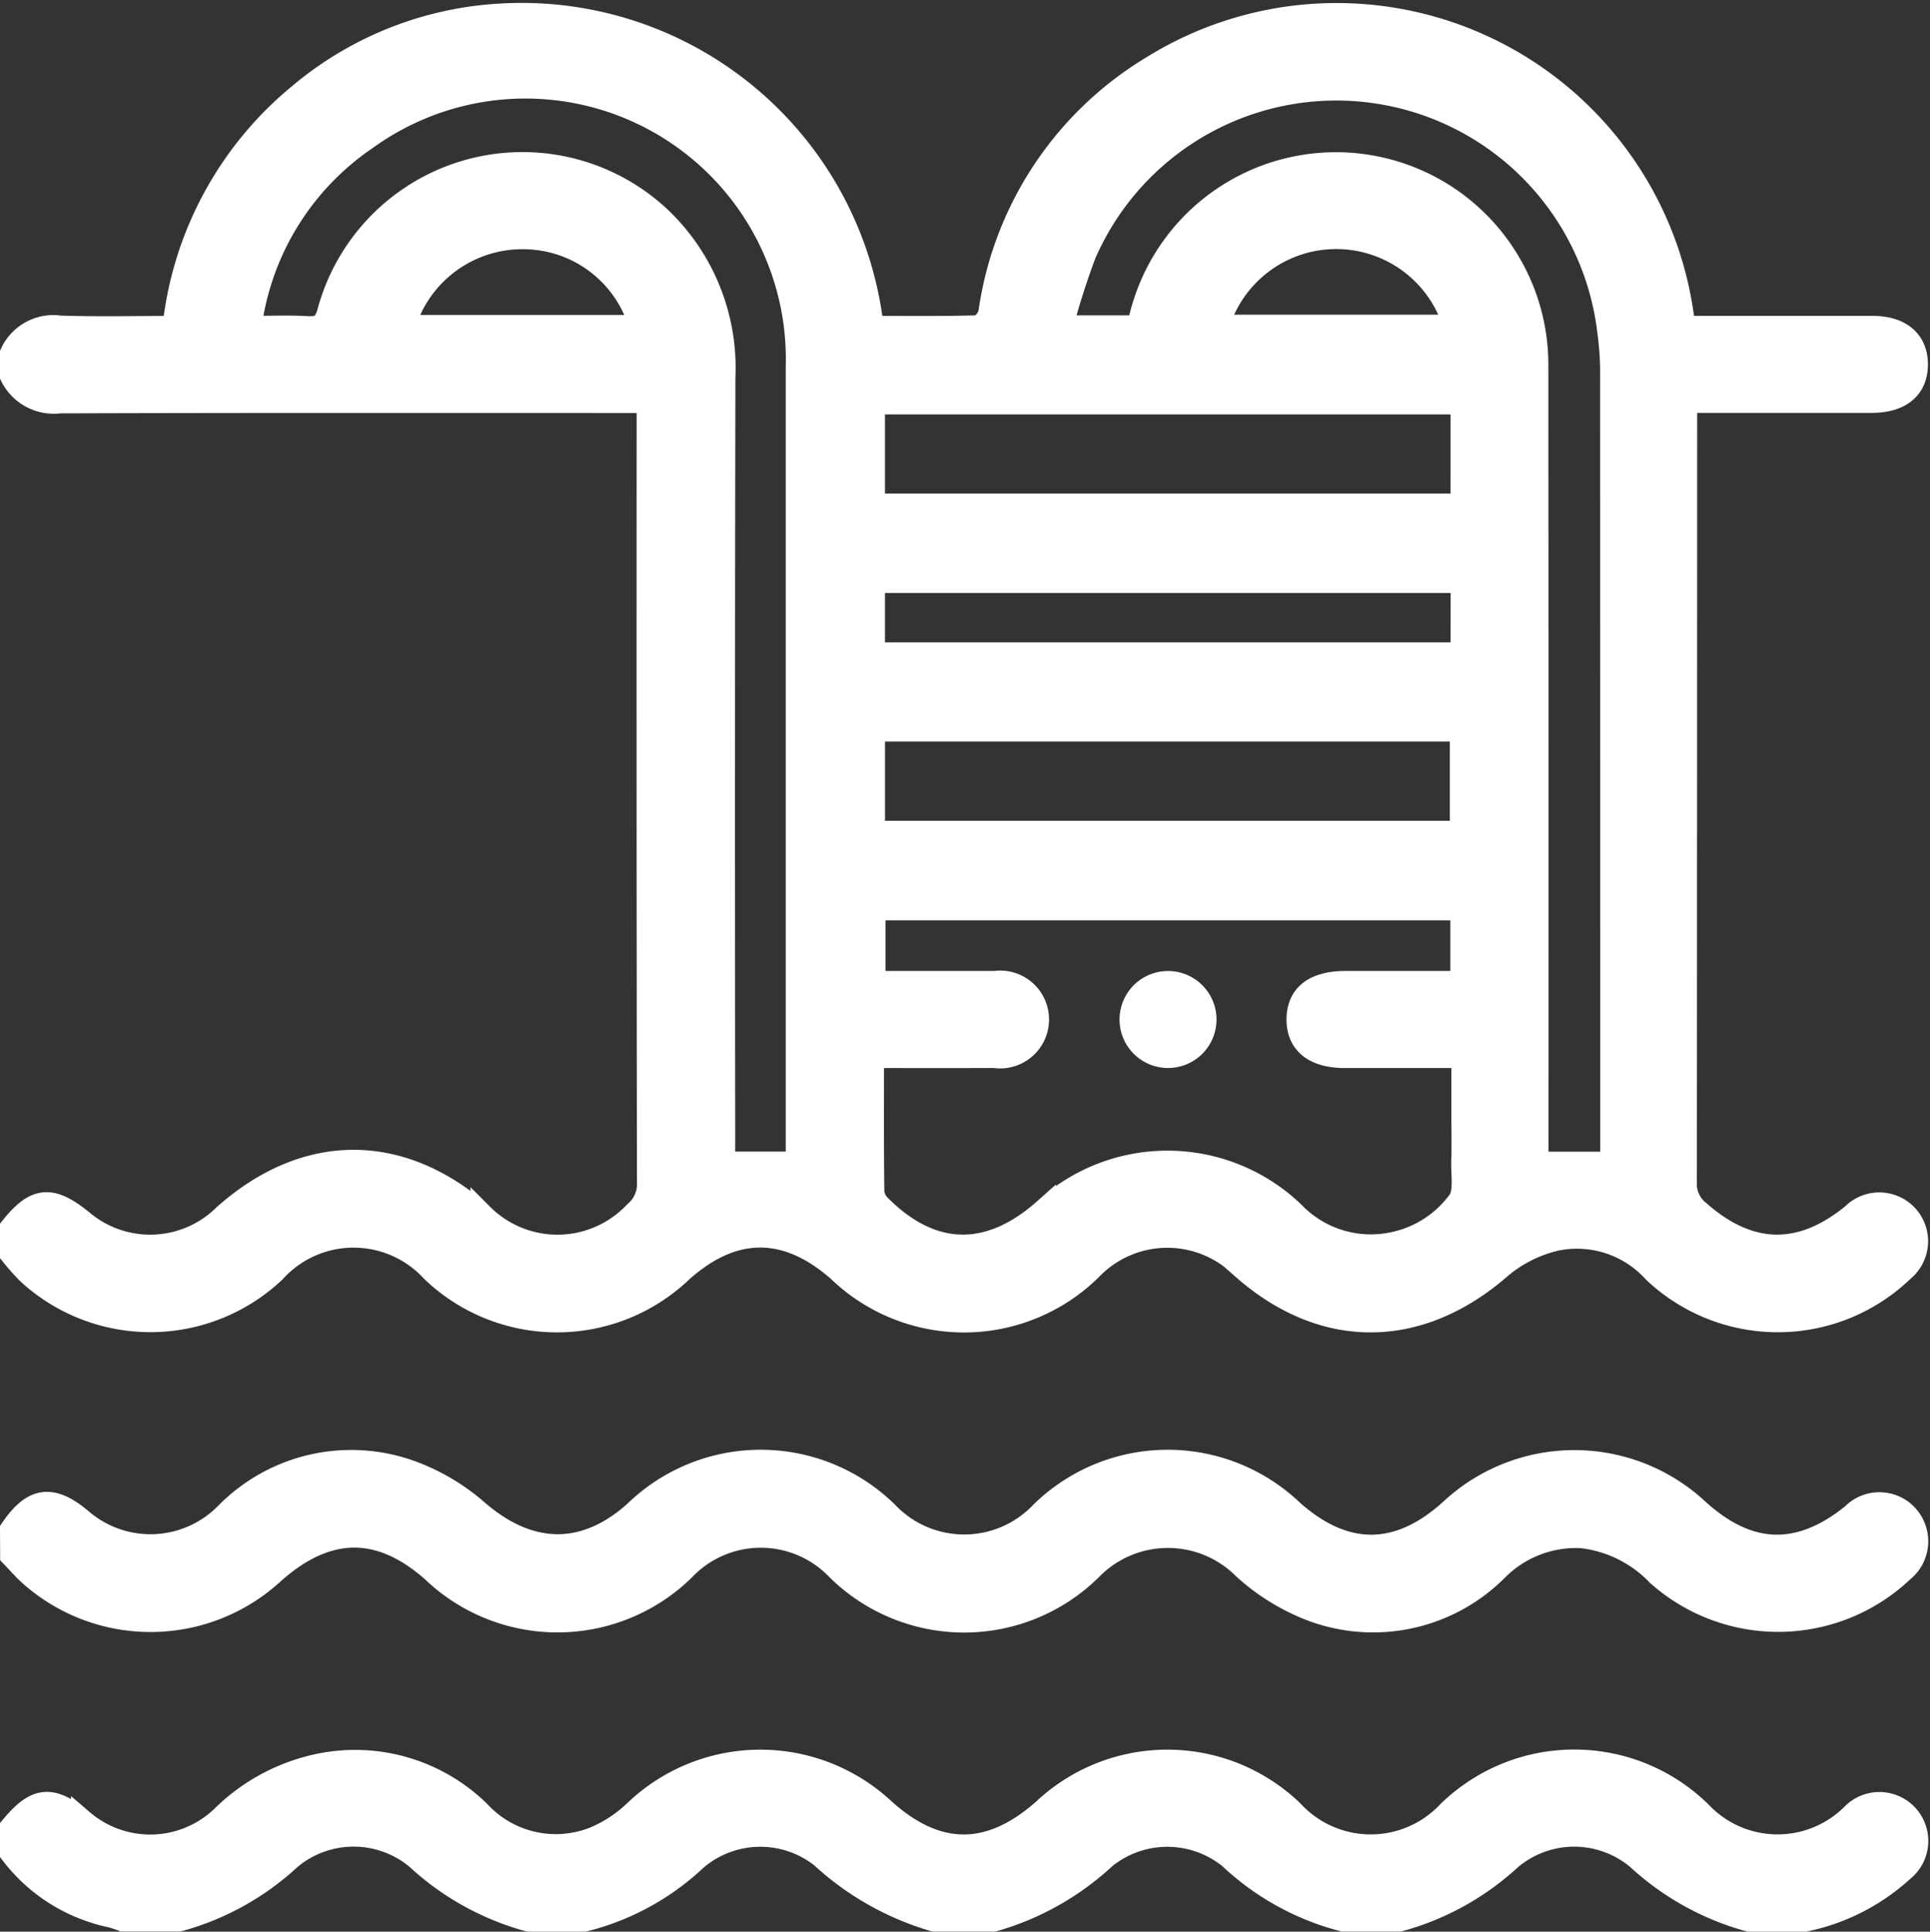 <svg xmlns="http://www.w3.org/2000/svg" width="84.745" height="84.799" viewBox="0 0 84.745 84.799">
  <rect x="0" y="0" width="84.745" height="84.799" fill="#333333" stroke="none"/>
  <g id="amenities8" transform="translate(-327.779 -289.333)">
    <path id="Path_171" data-name="Path 171" d="M328.279,304.842a2.03,2.03,0,0,1,2.133-1.156c1.655.056,3.313.016,5,.016a15.342,15.342,0,0,1,5.5-10.195,15.007,15.007,0,0,1,8.948-3.524A15.5,15.5,0,0,1,366.081,303.7c1.54,0,3.091.021,4.637-.027.184-.005.478-.374.518-.609a15.051,15.051,0,0,1,7.16-10.8,15.332,15.332,0,0,1,23.262,10.947c.019.133.061.259.12.489h.87q3.676,0,7.352,0c1.217,0,1.922.593,1.933,1.607.011,1.052-.7,1.652-1.973,1.652q-3.636,0-7.269,0H401.8v.862q0,16.706-.013,33.411a1.555,1.555,0,0,0,.606,1.308c2.21,1.941,4.455,1.994,6.743.12a1.643,1.643,0,1,1,2.21,2.427,7.908,7.908,0,0,1-10.934.072,4.566,4.566,0,0,0-4.3-1.417,5.867,5.867,0,0,0-2.429,1.207c-3.566,3.129-7.776,3.185-11.326.056a4.65,4.65,0,0,0-6.674.032,7.933,7.933,0,0,1-11.07.08c-2.3-2.031-4.64-2.023-6.919.024a7.918,7.918,0,0,1-10.942-.024,4.683,4.683,0,0,0-6.917.024,7.926,7.926,0,0,1-10.817.08,10.723,10.723,0,0,1-.747-.841v-1.143c1.063-1.335,1.754-1.4,3.11-.3a4.631,4.631,0,0,0,6.247-.24c3.566-3.169,7.731-3.185,11.31-.04a4.686,4.686,0,0,0,6.74-.107,1.614,1.614,0,0,0,.569-1.335q-.024-16.665-.013-33.331v-.921h-1.076c-8.251,0-16.5-.011-24.751.016a2.076,2.076,0,0,1-2.136-1.156Zm37.816,30.878c0,2.061-.011,4.017.016,5.974a1.032,1.032,0,0,0,.328.606c2.274,2.266,4.781,2.3,7.207.144a7.984,7.984,0,0,1,10.937.139A4.714,4.714,0,0,0,389,343.907a4.768,4.768,0,0,0,2.822-1.818c.315-.406.157-1.188.181-1.8.021-.654.005-1.308.005-1.962v-2.608c-1.813,0-3.5,0-5.184,0-1.335,0-2.066-.593-2.055-1.65s.734-1.61,2.093-1.612h5.1v-3.222h-25.8v3.222c1.807,0,3.55,0,5.291,0a1.648,1.648,0,1,1-.011,3.259C369.7,335.725,367.958,335.719,366.095,335.719Zm-6.537,4.666h3.222v-.718q0-17.11,0-34.223a11.936,11.936,0,0,0-18.945-10.008,11.839,11.839,0,0,0-5.072,8.262c.9,0,1.714-.035,2.525.013.561.032.774-.141.926-.71a8.819,8.819,0,0,1,14.5-4.143,9.074,9.074,0,0,1,2.856,7.029q-.032,16.746-.008,33.488Zm18.19-36.71c.088-.328.152-.593.23-.854a8.828,8.828,0,0,1,17.288,2.595q.012,17.034.005,34.065v.908h3.273v-.654q0-17.114-.005-34.228a13.289,13.289,0,0,0-.125-1.626,12.042,12.042,0,0,0-23.005-3.39,32.788,32.788,0,0,0-1.014,3.185Zm14.223,3.348H366.137V311.5H391.97Zm-25.832,18.841h25.8v-4.479h-25.8Zm25.835-11H366.137v3.166h25.835Zm-46.459-11.206H355.9a5.352,5.352,0,0,0-5.064-3.884A5.421,5.421,0,0,0,345.513,303.662Zm35.736-.011h10.4a5.424,5.424,0,0,0-10.4,0Z" transform="translate(0 0)" fill="#fff" stroke="#fff" stroke-width="1"/>
    <path id="Path_172" data-name="Path 172" d="M328.279,321.581c1.092-1.316,1.759-1.375,3.118-.278a4.575,4.575,0,0,0,6.174-.2,8.507,8.507,0,0,1,4.418-2.29,7.779,7.779,0,0,1,6.828,2.1,4.581,4.581,0,0,0,5.093,1.135,5.875,5.875,0,0,0,1.751-1.156,7.952,7.952,0,0,1,10.95-.056c2.346,2.1,4.655,2.085,7.029-.035a7.917,7.917,0,0,1,10.878.083,4.682,4.682,0,0,0,6.855.045,7.908,7.908,0,0,1,11.057-.005,4.661,4.661,0,0,0,6.674.131,1.647,1.647,0,1,1,2.221,2.421,9.1,9.1,0,0,1-4.29,2.192h-2.451a11.8,11.8,0,0,1-4.9-2.72,4.338,4.338,0,0,0-5.566,0,11.739,11.739,0,0,1-4.9,2.717h-2.451a11.426,11.426,0,0,1-4.979-2.742,4.358,4.358,0,0,0-5.5-.005,11.991,11.991,0,0,1-4.877,2.747H368.8a12.419,12.419,0,0,1-4.947-2.792,4.348,4.348,0,0,0-5.5.1,11.068,11.068,0,0,1-4.912,2.693h-2.451a11.8,11.8,0,0,1-4.9-2.72,4.342,4.342,0,0,0-5.569,0,11.712,11.712,0,0,1-4.893,2.717H333.18a5.333,5.333,0,0,0-.529-.176,7.384,7.384,0,0,1-4.373-2.766Z" transform="translate(0 47.963)" fill="#fff" stroke="#fff" stroke-width="1"/>
    <path id="Path_173" data-name="Path 173" d="M328.279,316.742c.945-1.393,1.778-1.506,3.073-.414a4.66,4.66,0,0,0,6.369-.28,7.694,7.694,0,0,1,8-1.871,9.239,9.239,0,0,1,3.054,1.794c2.269,1.938,4.653,2,6.877.024a7.917,7.917,0,0,1,11.068.008,4.679,4.679,0,0,0,6.8-.008,7.921,7.921,0,0,1,11.009-.051c2.325,2.058,4.672,2.037,6.973-.064a7.952,7.952,0,0,1,10.827.013c2.24,2.034,4.455,2.1,6.8.208a1.641,1.641,0,0,1,2.4.059,1.66,1.66,0,0,1-.208,2.4,7.939,7.939,0,0,1-10.755.158,5.474,5.474,0,0,0-3.363-1.655,4.9,4.9,0,0,0-3.689,1.434,7.665,7.665,0,0,1-8.457,1.647,9.4,9.4,0,0,1-2.651-1.7,4.721,4.721,0,0,0-6.69,0,7.913,7.913,0,0,1-11.182.021,4.66,4.66,0,0,0-6.732.035,7.925,7.925,0,0,1-11.006.08c-2.32-2.061-4.616-2.053-6.978.024a7.95,7.95,0,0,1-10.7.141c-.3-.264-.555-.569-.833-.854Z" transform="translate(0 39.732)" fill="#fff" stroke="#fff" stroke-width="1"/>
    <path id="Path_174" data-name="Path 174" d="M348.3,309.128a1.629,1.629,0,0,1-.008-3.257,1.629,1.629,0,1,1,.008,3.257Z" transform="translate(30.73 26.589)" fill="#fff" stroke="#fff" stroke-width="1"/>
  </g>
</svg>
